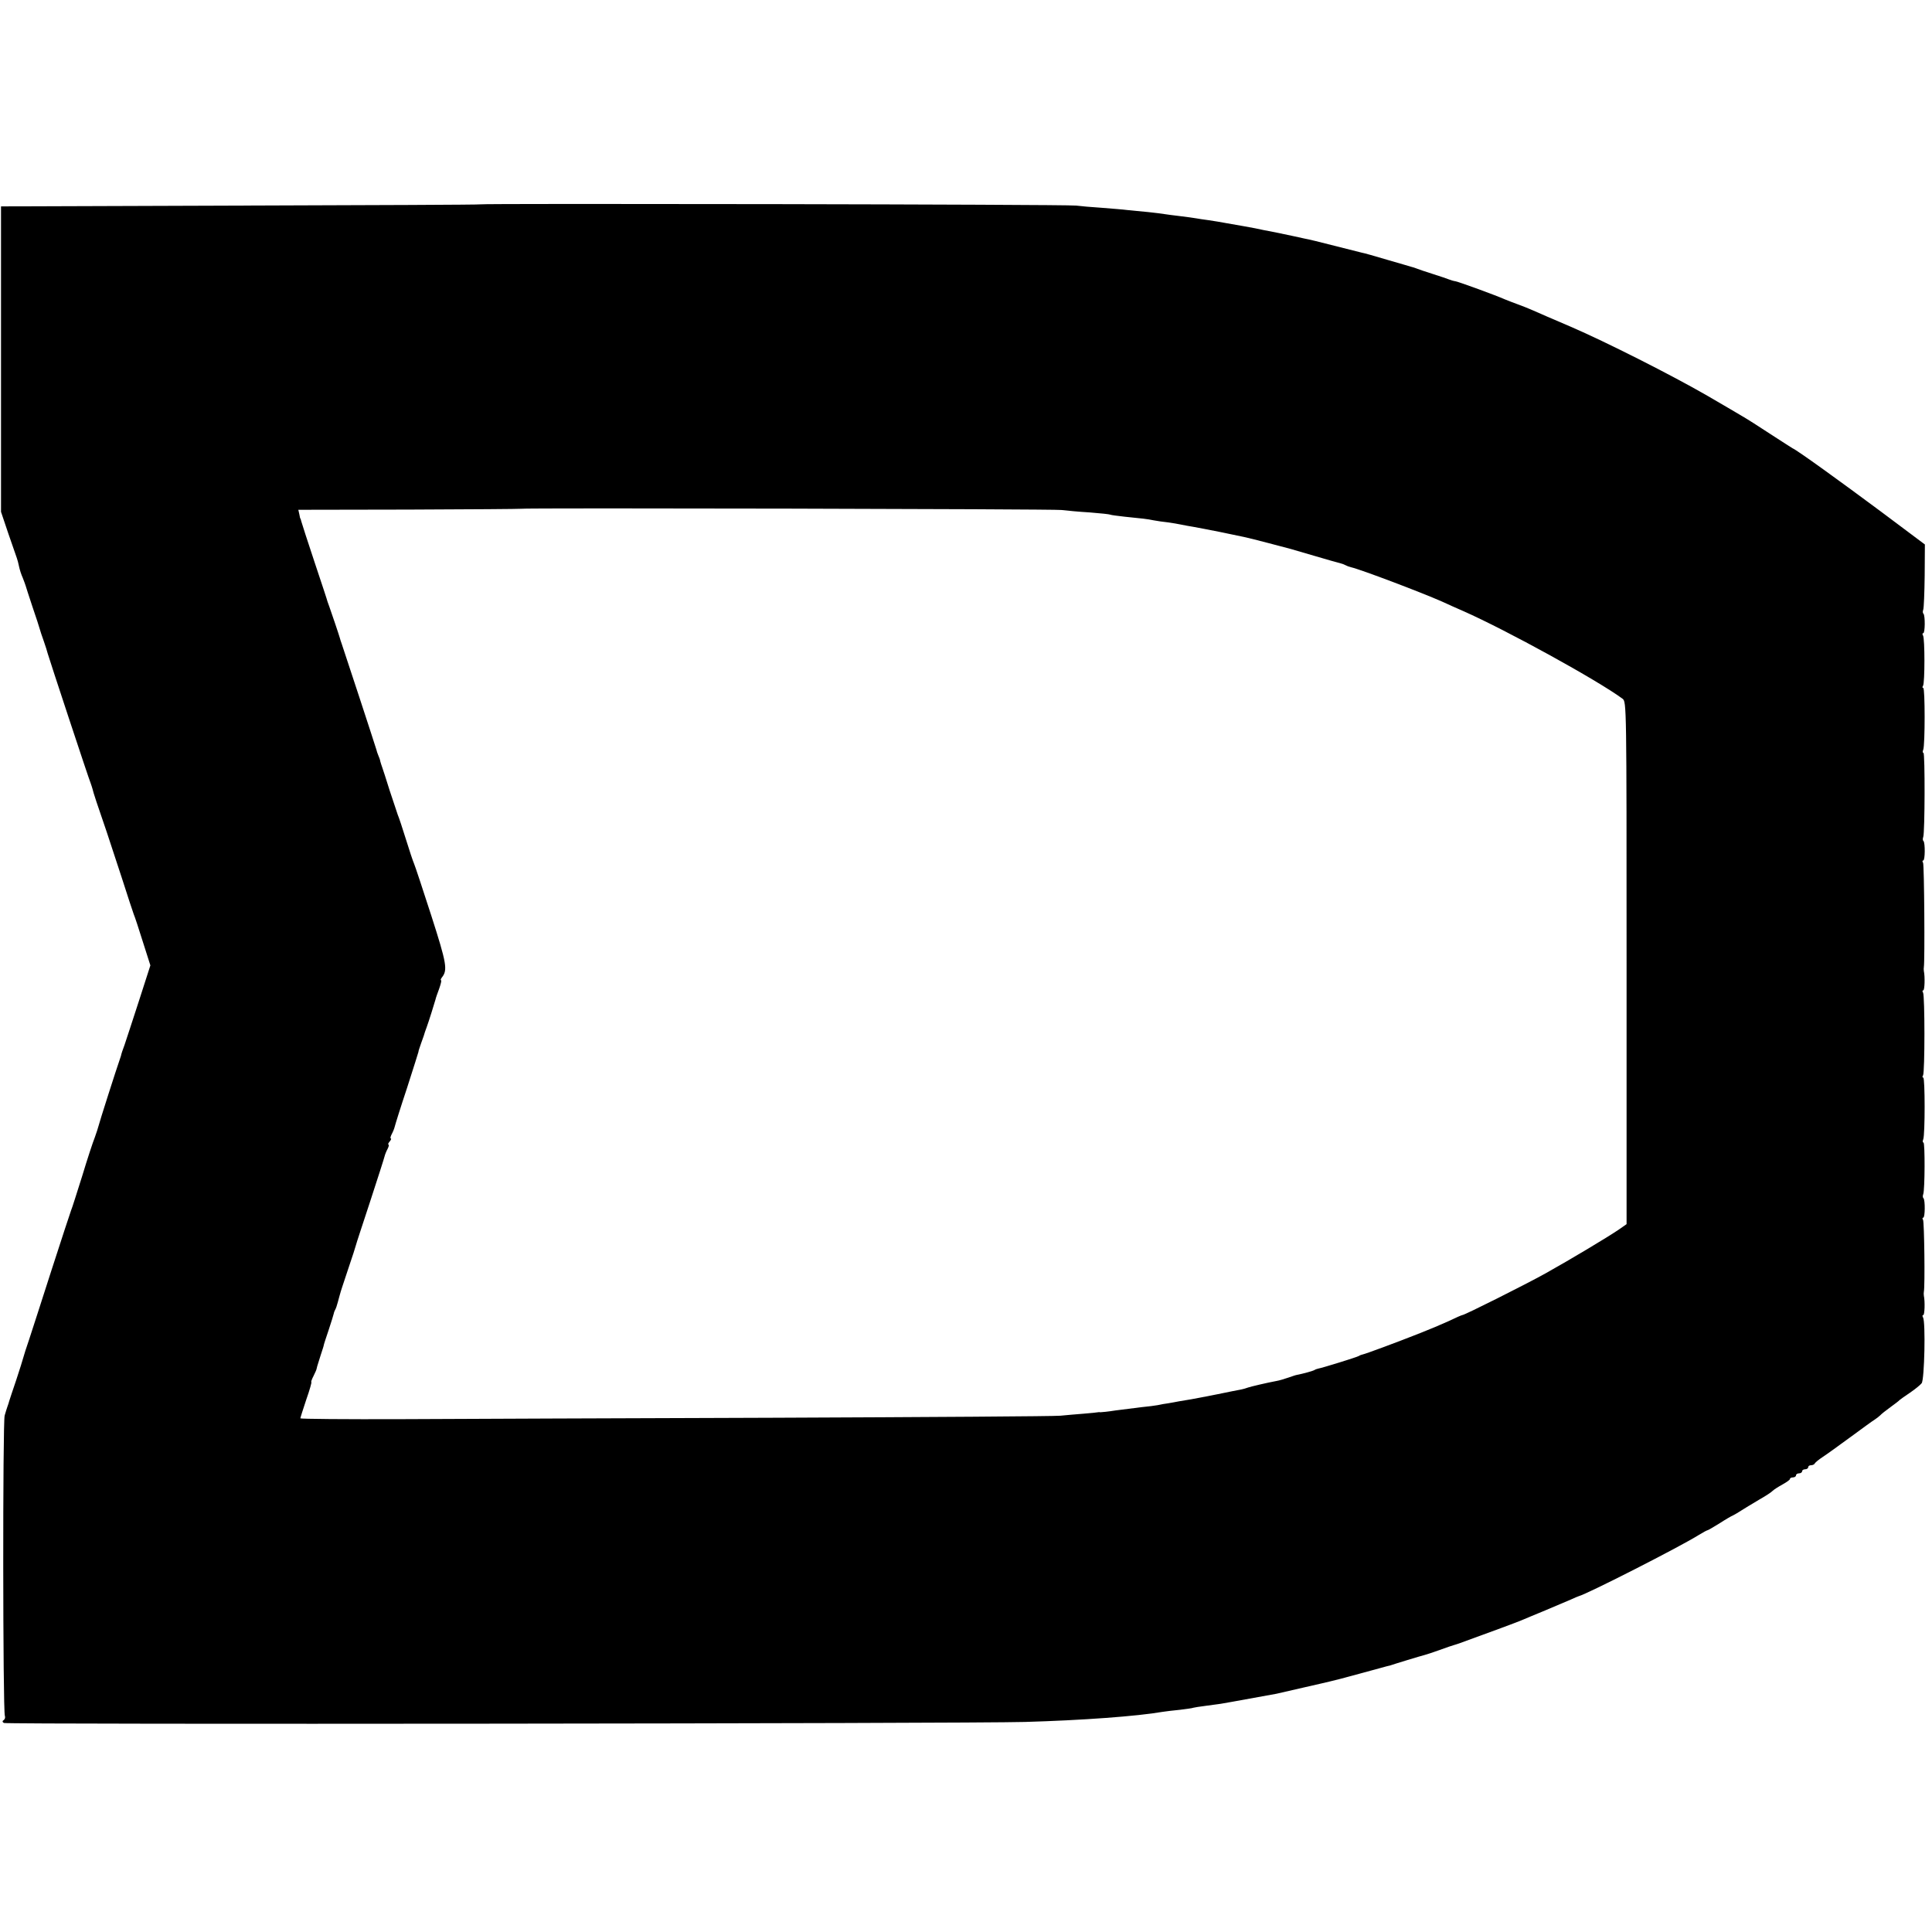 <?xml version="1.0" standalone="no"?>
<!DOCTYPE svg PUBLIC "-//W3C//DTD SVG 20010904//EN"
 "http://www.w3.org/TR/2001/REC-SVG-20010904/DTD/svg10.dtd">
<svg version="1.0" xmlns="http://www.w3.org/2000/svg"
 width="952pt" height="952pt" viewBox="0 0 952 952"
 preserveAspectRatio="xMidYMid meet">
<g transform="translate(0,952) scale(0.1,-0.1)"
fill="#000000" stroke="none">
<path d="M2366 8513 c-1 -2 -533 -4 -1182 -6 l-1179 -4 0 -752 0 -753 36 -107
c20 -58 39 -113 42 -121 3 -8 8 -27 11 -42 3 -15 11 -40 18 -55 6 -15 12 -32
14 -38 1 -5 17 -53 34 -105 18 -52 34 -102 36 -110 2 -8 11 -35 20 -60 9 -25
17 -52 19 -60 5 -19 203 -620 212 -640 3 -8 7 -21 9 -28 2 -12 27 -88 70 -212
12 -36 45 -137 74 -225 28 -88 55 -169 59 -180 5 -11 25 -72 45 -136 l37 -116
-56 -174 c-31 -96 -63 -193 -71 -217 -9 -23 -17 -48 -18 -55 -2 -6 -6 -19 -9
-27 -10 -27 -99 -305 -102 -320 -2 -8 -10 -33 -18 -55 -9 -22 -37 -107 -62
-190 -26 -82 -50 -159 -55 -170 -4 -11 -47 -141 -95 -290 -47 -148 -98 -303
-111 -344 -14 -41 -27 -81 -29 -90 -2 -9 -18 -59 -35 -111 -18 -52 -33 -99
-35 -105 -1 -5 -5 -17 -8 -25 -3 -8 -9 -28 -14 -45 -10 -32 -9 -1455 1 -1480
3 -8 0 -17 -6 -21 -7 -4 -7 -9 1 -14 13 -8 4753 -3 5031 5 280 8 554 28 680
50 14 2 52 7 85 10 32 4 62 8 65 10 3 1 32 6 65 10 64 8 82 11 130 20 31 6
171 31 215 39 14 3 75 17 135 31 61 14 119 27 130 30 11 2 76 19 145 38 69 19
128 35 132 36 4 1 13 3 20 5 7 3 45 14 83 26 39 12 77 23 85 25 8 2 42 13 75
25 33 12 65 23 70 24 6 2 17 5 25 8 171 62 281 103 305 113 17 7 71 30 120 50
50 21 106 45 125 53 19 9 37 16 40 17 42 11 500 244 592 302 21 13 40 23 43
23 2 0 28 15 57 33 29 19 60 37 68 40 8 4 27 15 42 25 14 9 52 32 84 51 32 18
63 38 69 45 6 6 28 20 48 31 20 11 37 23 37 27 0 5 7 8 15 8 8 0 15 5 15 10 0
6 7 10 15 10 8 0 15 5 15 10 0 6 7 10 15 10 8 0 15 5 15 10 0 6 6 10 14 10 8
0 16 4 18 8 2 5 20 20 40 33 20 13 82 58 138 99 56 41 109 80 118 85 9 6 21
15 27 21 5 6 28 24 50 40 22 16 42 31 45 35 3 3 26 19 51 36 25 17 51 38 58
47 14 16 20 303 7 324 -4 7 -4 12 1 12 7 0 9 67 3 95 -1 6 -1 15 0 20 6 27 2
344 -4 354 -4 6 -4 11 1 11 9 0 10 86 1 96 -4 3 -4 12 -1 20 8 22 9 254 1 254
-4 0 -5 7 -1 16 9 24 9 304 0 304 -5 0 -5 5 -1 11 9 15 9 393 0 408 -4 6 -4
11 1 11 7 0 9 67 3 95 -1 6 -1 15 0 20 5 27 2 504 -4 514 -4 6 -4 11 1 11 9 0
10 86 1 96 -4 3 -4 12 -1 20 8 22 9 414 1 414 -4 0 -5 7 -1 16 9 24 9 304 0
304 -5 0 -5 5 -1 11 9 15 9 232 0 247 -4 7 -4 12 1 12 9 0 10 86 1 96 -4 3 -4
12 -1 20 3 8 6 84 7 168 l1 153 -215 161 c-195 145 -416 305 -437 313 -4 2
-53 34 -109 70 -56 37 -119 77 -142 90 -22 13 -98 58 -169 99 -175 101 -497
264 -673 340 -80 34 -163 70 -185 80 -22 10 -56 23 -75 30 -19 7 -48 18 -65
25 -45 20 -223 85 -243 89 -9 1 -24 6 -32 9 -8 3 -44 16 -80 27 -36 11 -72 24
-80 27 -8 3 -19 7 -25 8 -5 2 -59 17 -120 35 -60 18 -117 34 -125 35 -8 2 -69
17 -135 34 -66 17 -131 33 -145 35 -14 3 -36 8 -50 11 -14 3 -56 12 -95 20
-38 7 -83 16 -100 20 -16 3 -43 8 -60 11 -16 3 -52 9 -80 14 -27 5 -68 12 -90
15 -23 3 -50 7 -60 9 -11 2 -47 7 -80 11 -32 4 -67 8 -77 10 -9 2 -45 6 -80
10 -35 3 -81 8 -103 10 -22 3 -78 7 -125 11 -47 3 -105 8 -130 11 -41 6 -2929
11 -2934 6z m2864 -1506 c25 -3 88 -9 140 -12 52 -4 98 -9 101 -11 3 -2 35 -6
70 -10 89 -9 110 -11 144 -18 17 -3 48 -8 70 -10 22 -3 51 -8 65 -11 14 -3 41
-8 60 -11 19 -3 78 -15 130 -25 52 -11 106 -22 120 -25 14 -3 68 -16 120 -30
52 -14 102 -27 110 -29 8 -2 62 -18 120 -35 58 -17 113 -33 123 -35 9 -2 22
-7 27 -10 5 -3 18 -8 27 -10 51 -12 346 -124 448 -169 28 -13 75 -34 105 -47
211 -93 662 -341 785 -432 20 -15 20 -29 20 -1302 l0 -1287 -40 -28 c-58 -39
-233 -144 -360 -215 -99 -55 -398 -205 -409 -205 -3 0 -33 -13 -68 -30 -35
-16 -97 -42 -138 -58 -121 -48 -273 -104 -285 -106 -5 -1 -14 -4 -20 -8 -10
-6 -181 -59 -200 -62 -5 -1 -14 -4 -20 -8 -8 -4 -50 -16 -85 -23 -3 0 -21 -6
-41 -13 -20 -7 -47 -15 -60 -17 -48 -9 -124 -27 -139 -32 -8 -3 -24 -8 -35
-10 -11 -2 -63 -12 -115 -23 -52 -10 -111 -22 -130 -25 -19 -3 -46 -8 -60 -10
-14 -3 -38 -7 -55 -10 -16 -2 -39 -6 -51 -9 -11 -2 -47 -7 -80 -10 -32 -4 -89
-11 -127 -16 -37 -6 -70 -9 -75 -9 -4 1 -9 1 -12 0 -3 -1 -34 -4 -70 -7 -36
-3 -87 -7 -115 -10 -27 -3 -657 -7 -1400 -10 -742 -2 -1574 -6 -1848 -7 -273
-1 -497 1 -497 4 0 3 13 44 29 92 17 48 28 87 25 87 -2 0 2 13 11 30 8 16 15
32 15 35 1 5 1 8 21 70 7 22 14 42 14 45 0 3 11 37 24 75 13 39 24 75 25 80 1
6 4 15 7 20 4 6 10 24 14 40 5 17 9 35 11 40 1 6 19 60 39 120 21 61 38 115
39 120 1 6 33 102 70 215 37 113 69 213 71 222 2 9 9 26 15 37 6 12 8 21 4 21
-3 0 -1 7 6 15 7 8 9 15 6 15 -4 0 -2 9 4 21 6 11 13 28 15 37 2 9 29 96 61
192 31 96 56 176 56 177 -1 2 6 22 14 45 9 24 17 48 18 53 2 6 6 17 9 25 8 21
40 123 43 135 1 6 9 29 18 53 8 23 13 42 9 42 -3 0 -1 6 4 13 30 37 24 69 -52
306 -42 130 -80 245 -85 256 -5 11 -23 65 -40 120 -17 55 -35 109 -40 120 -4
11 -22 65 -40 120 -17 55 -34 107 -37 115 -3 8 -7 21 -9 28 -1 8 -6 21 -10 30
-4 9 -8 22 -9 27 -3 12 -164 503 -172 525 -3 8 -7 20 -8 25 -3 12 -44 133 -52
155 -3 8 -7 20 -9 25 -1 6 -30 93 -64 195 -34 102 -63 192 -65 200 -2 8 -4 15
-5 15 -1 0 -3 10 -5 21 l-5 22 547 1 c301 1 548 3 549 4 5 5 2623 -1 2664 -6z"/>
</g>
</svg>

